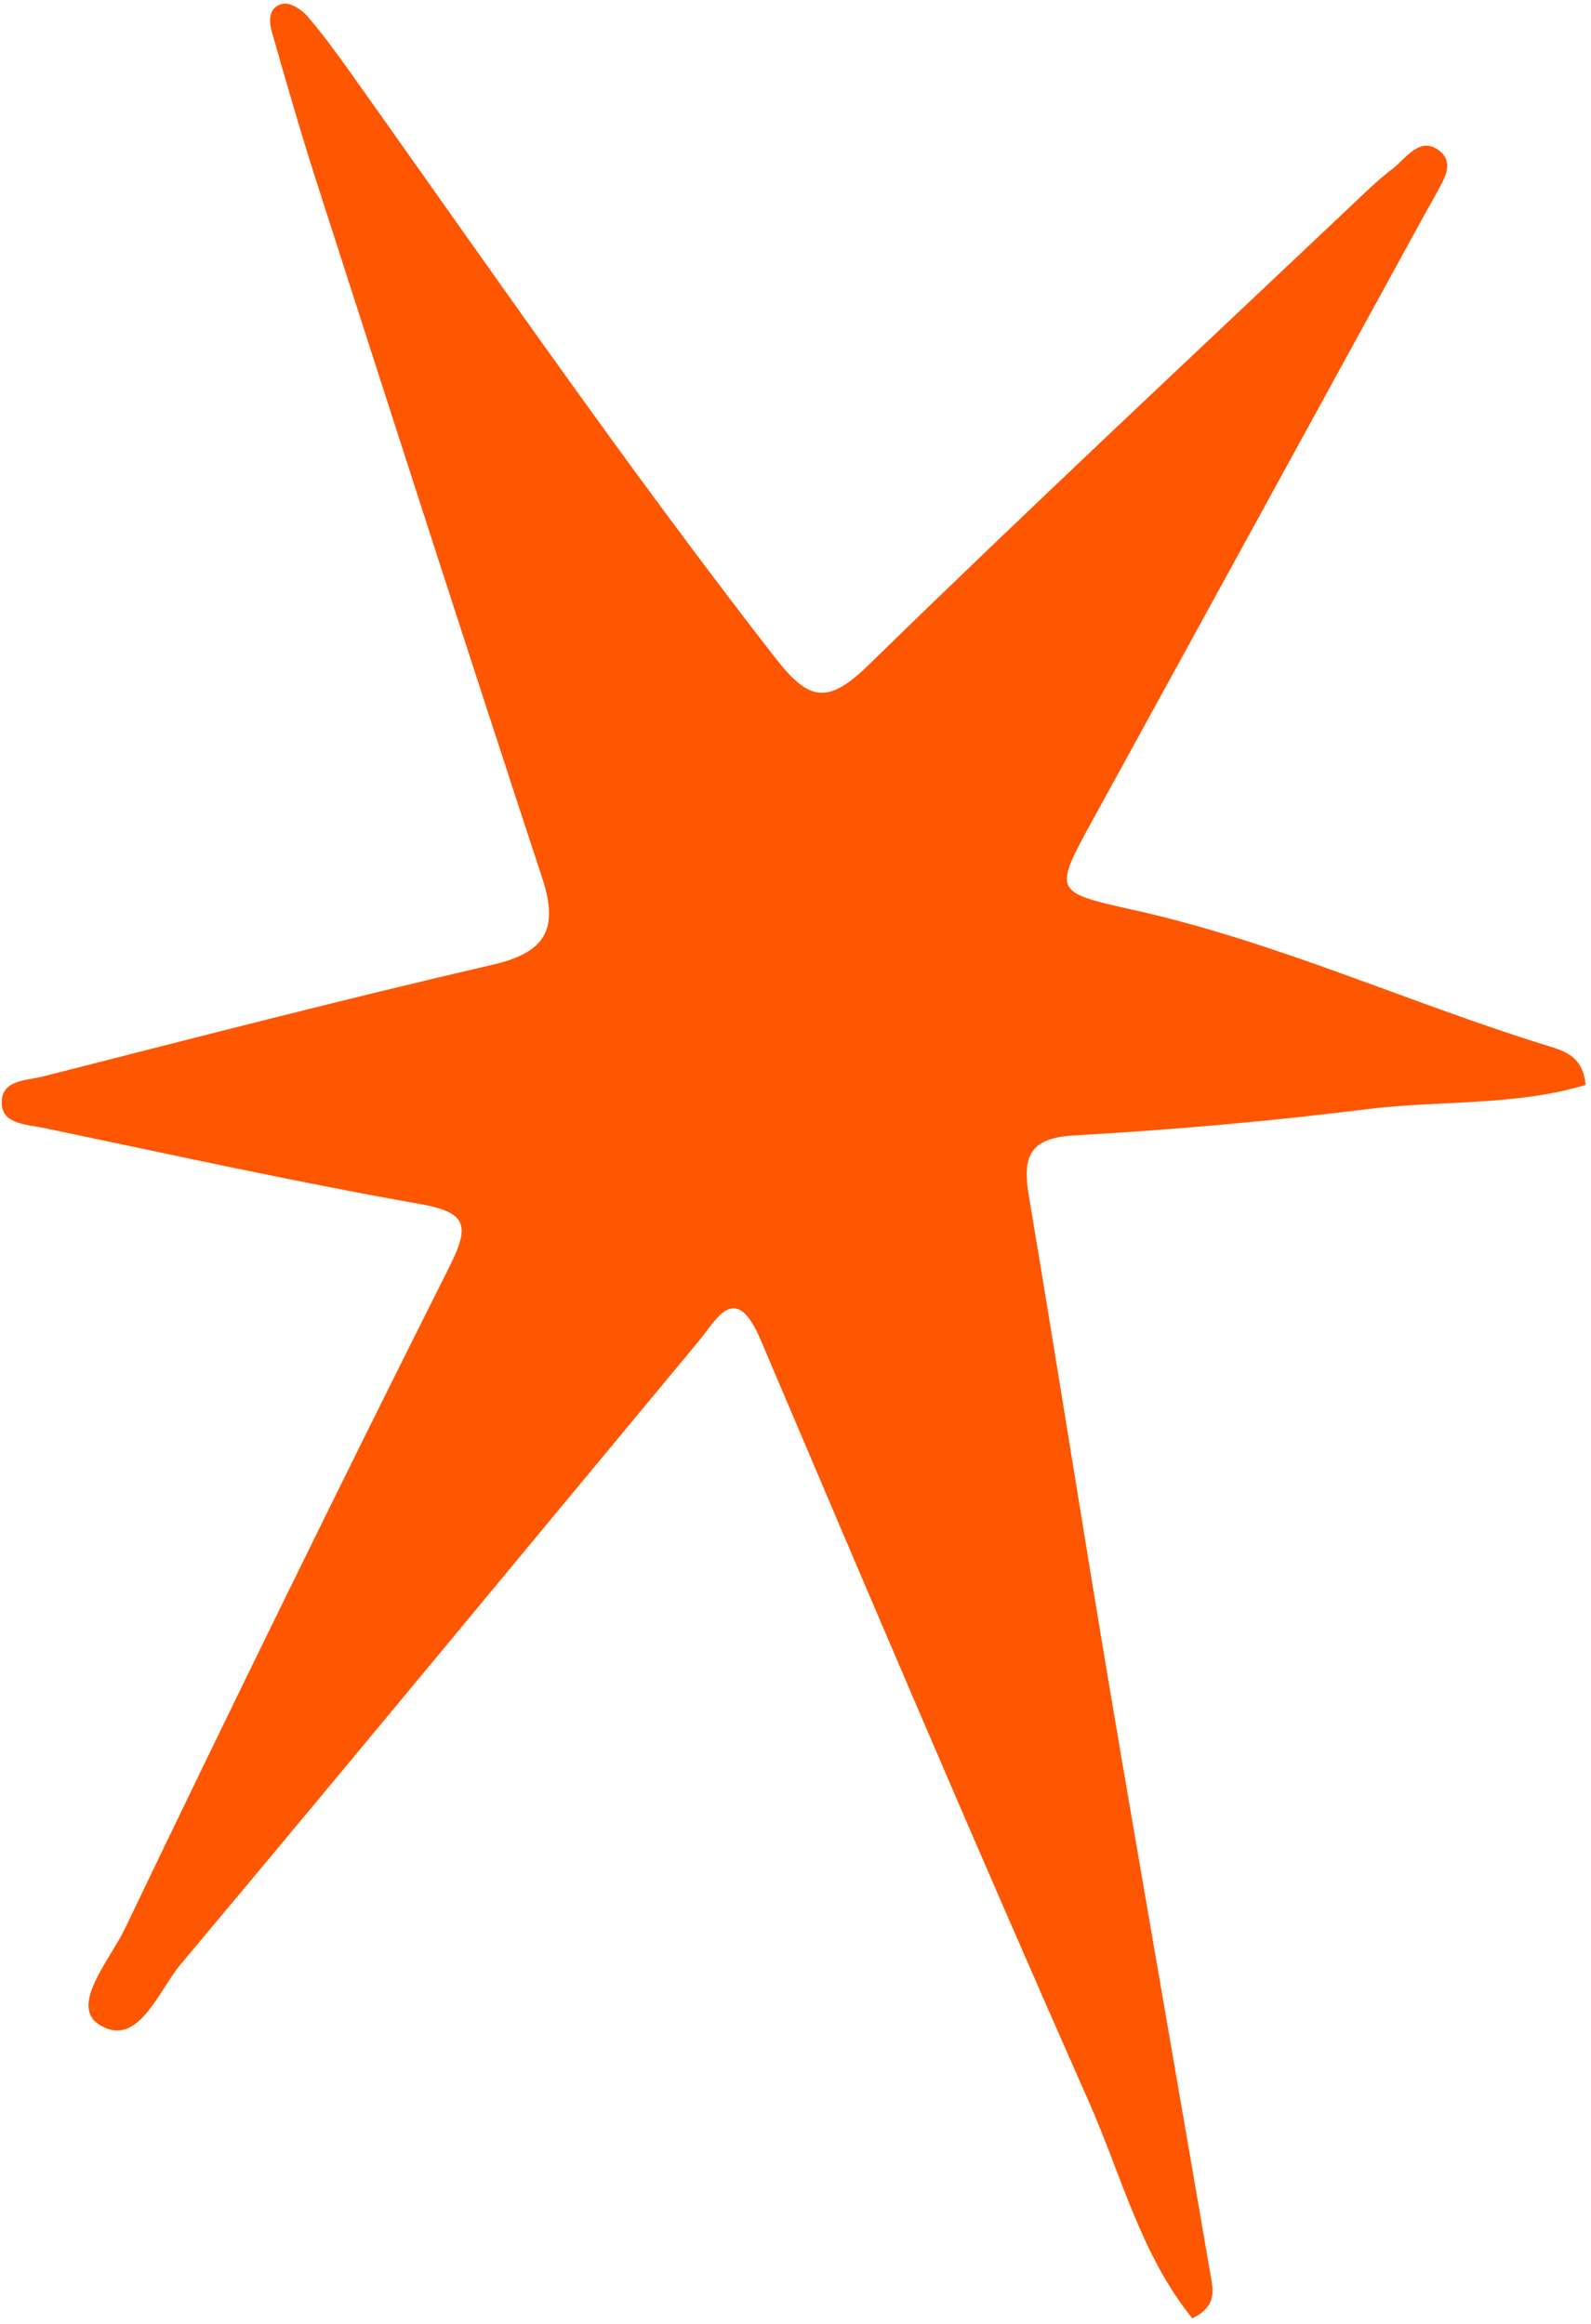 <?xml version="1.0" encoding="UTF-8"?> <svg xmlns="http://www.w3.org/2000/svg" width="202" height="295" viewBox="0 0 202 295" fill="none"><path d="M201.323 137.715C192.354 140.414 182.856 139.654 173.661 140.78C161.251 142.341 148.754 143.424 136.297 144.132C130.53 144.471 129.832 147.006 130.626 151.797C134.068 172.29 137.282 192.807 140.716 213.27C144.991 238.578 149.415 263.815 153.752 289.108C154.064 290.892 154.406 292.802 151.385 294.287C144.866 286.266 142.363 276.081 138.262 266.825C124.056 234.746 110.32 202.416 96.591 170.117C93.365 162.506 91.037 167.443 88.633 170.336C66.735 196.675 44.953 223.085 22.961 249.314C20.087 252.724 17.499 260.086 12.611 257.013C8.795 254.638 13.948 248.765 15.813 244.908C29.294 216.808 42.994 188.786 56.999 160.921C59.711 155.523 59.368 153.879 53.148 152.801C37.22 149.983 21.387 146.477 5.537 143.175C3.534 142.742 0.506 142.731 0.25 140.367C-0.123 137.002 3.414 137.185 5.535 136.624C24.513 131.797 43.436 126.885 62.515 122.466C69.183 120.938 70.985 118.029 68.87 111.538C59.137 81.936 49.592 52.287 40.047 22.638C38.096 16.539 36.325 10.362 34.554 4.185C34.125 2.729 34.025 0.858 35.926 0.484C36.81 0.297 38.257 1.167 38.961 1.99C40.962 4.285 42.744 6.768 44.526 9.251C62.236 34.172 79.601 59.313 98.375 83.438C102.635 88.929 105.013 89.534 110.205 84.483C130.556 64.615 151.33 45.24 171.995 25.694C173.553 24.208 175.08 22.731 176.787 21.441C178.572 20.065 180.358 17.093 182.892 19.255C184.799 20.909 183.045 23.208 182.081 25.078C181.814 25.61 181.478 26.126 181.18 26.666C167.075 52.394 152.978 78.153 138.842 103.89C133.74 113.175 133.686 113.222 143.683 115.454C161.973 119.479 179.001 127.378 196.82 132.85C198.768 133.463 200.982 134.208 201.307 137.652L201.323 137.715Z" fill="#FF5601"></path></svg> 